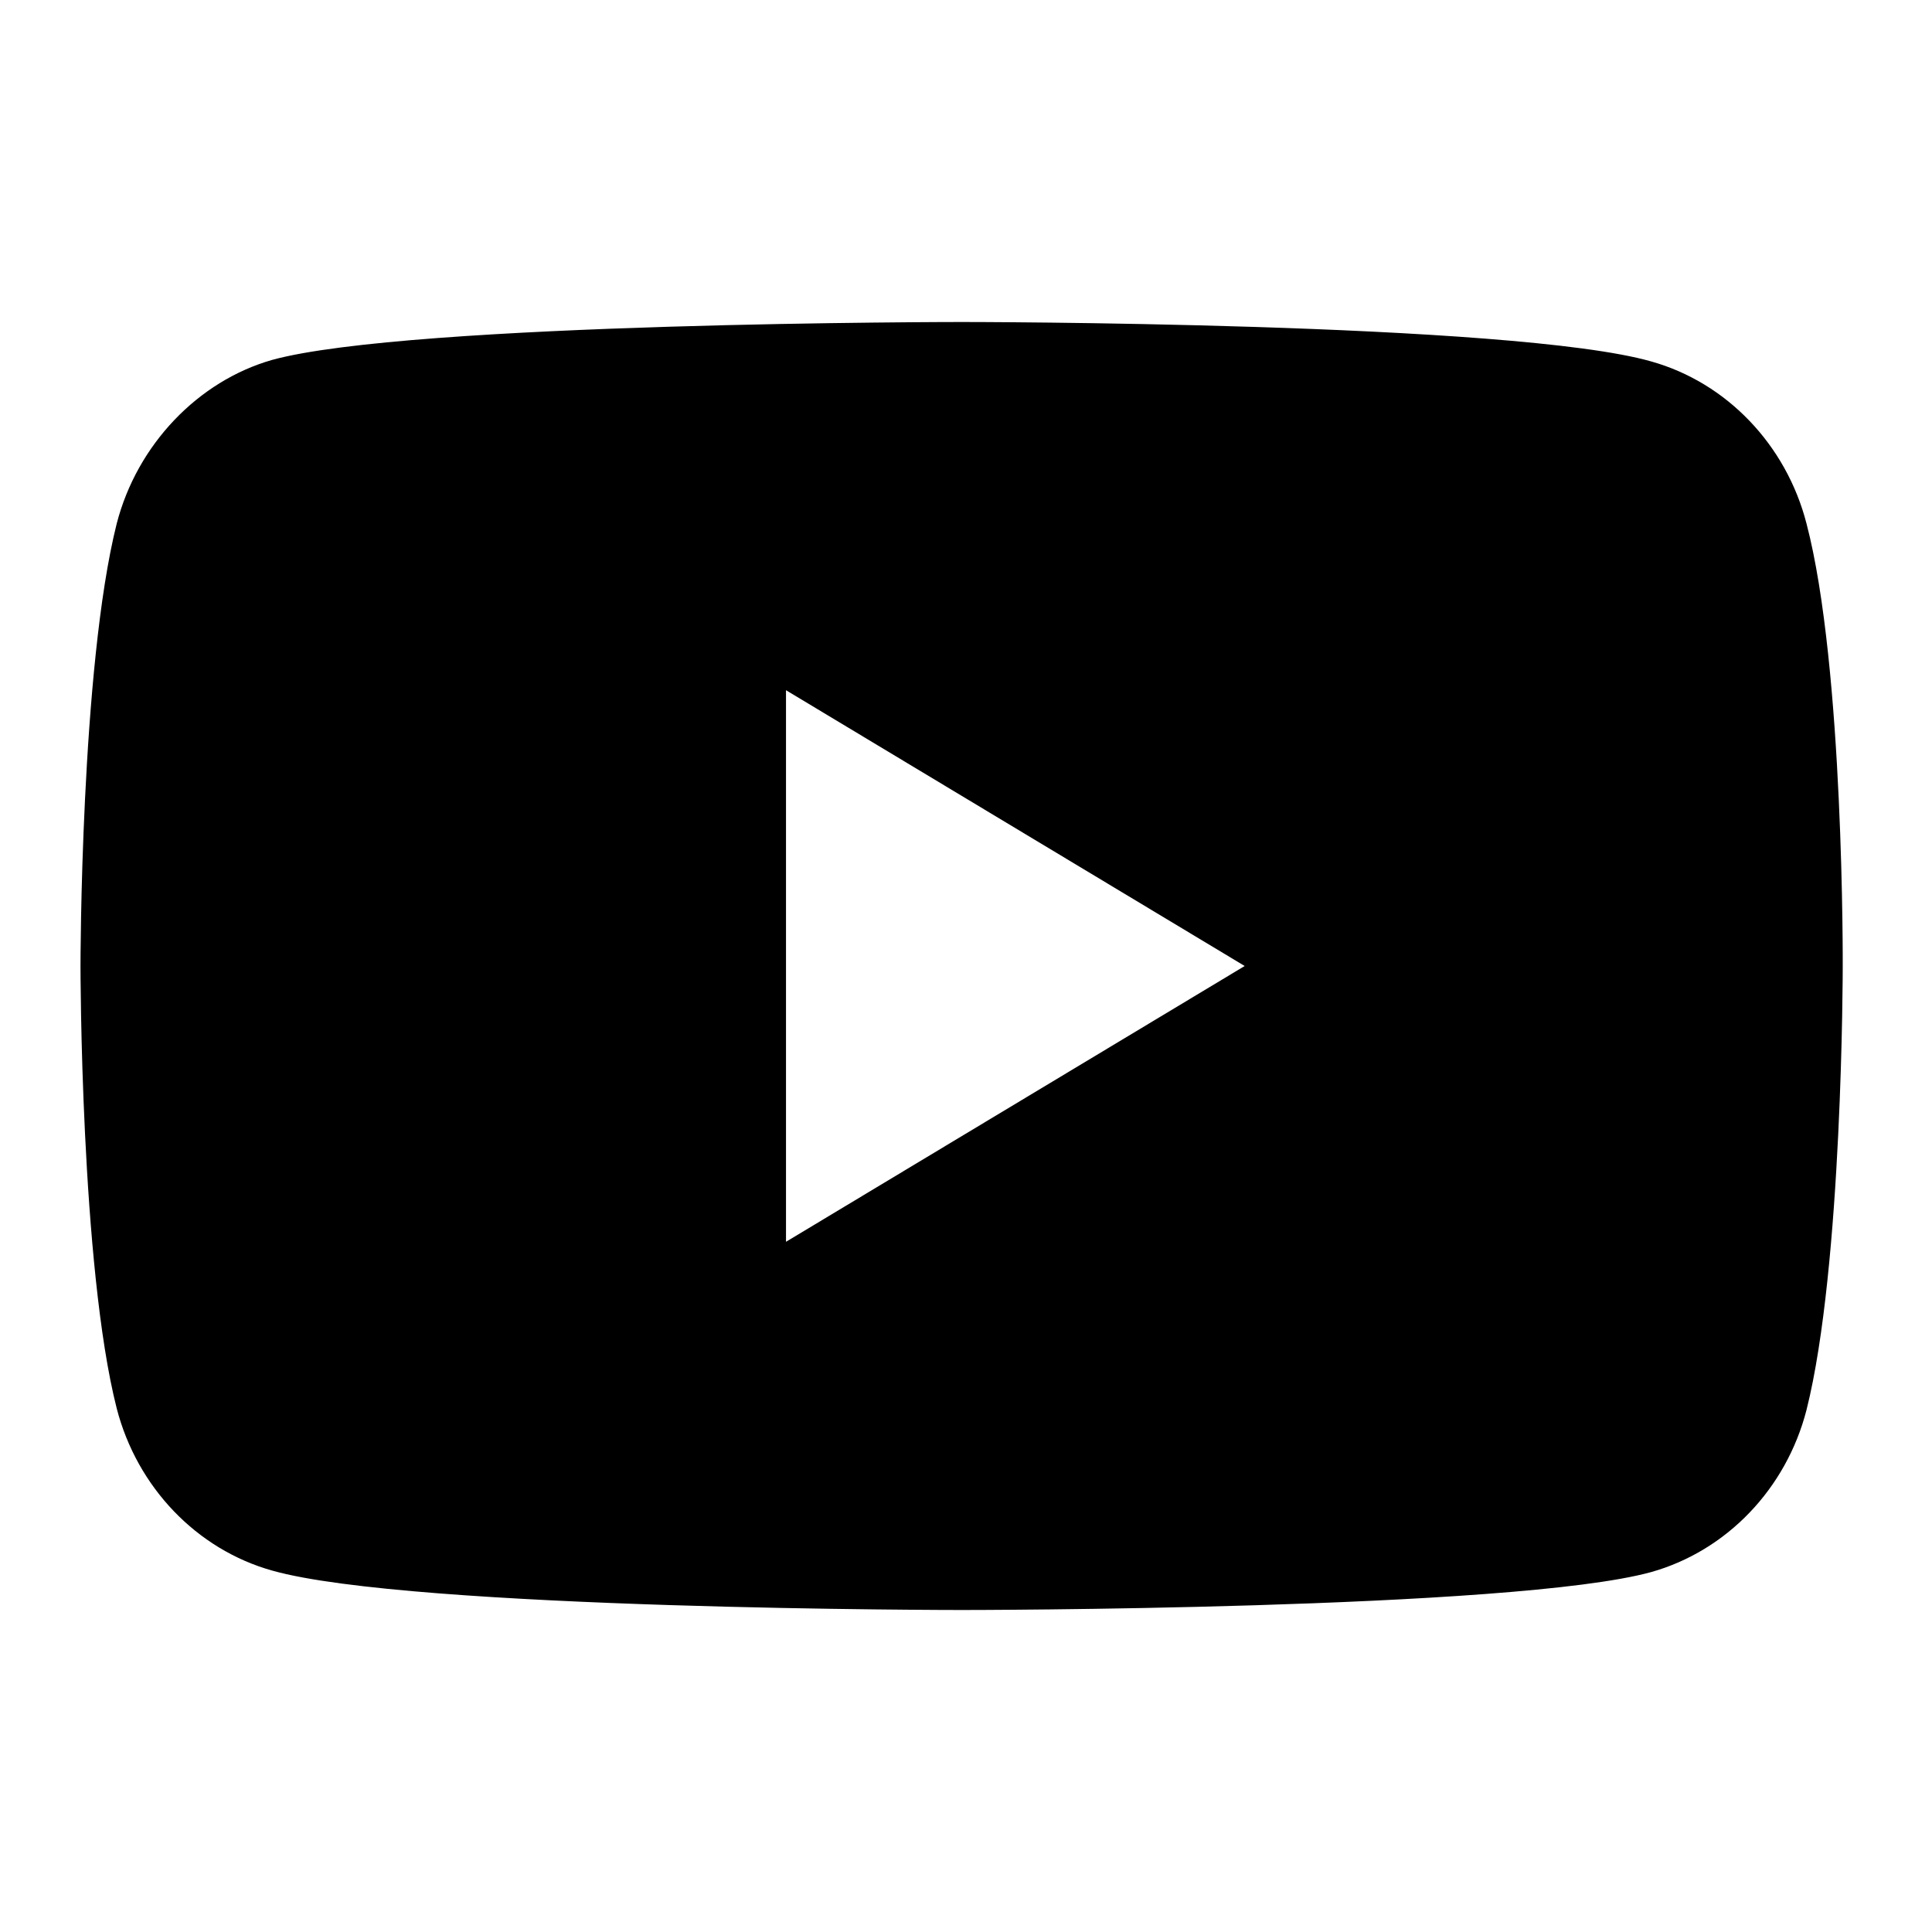 <svg width="24" height="24" viewBox="0 0 24 24" fill="none" xmlns="http://www.w3.org/2000/svg"><path fill-rule="evenodd" clip-rule="evenodd" d="M20.512 4.49c.937.263 1.677 1.035 1.929 2.014.469 1.788.45 5.515.45 5.515s0 3.708-.45 5.496c-.252.98-.992 1.75-1.93 2.014-1.713.471-8.565.471-8.565.471s-6.835 0-8.566-.49c-.937-.263-1.677-1.035-1.93-2.014C1 15.728 1 12 1 12s0-3.708.45-5.496c.253-.98 1.01-1.77 1.93-2.033C5.093 4 11.946 4 11.946 4s6.852 0 8.566.49zM15.462 12l-5.698 3.426V8.574L15.462 12z" fill="#000"/></svg>
